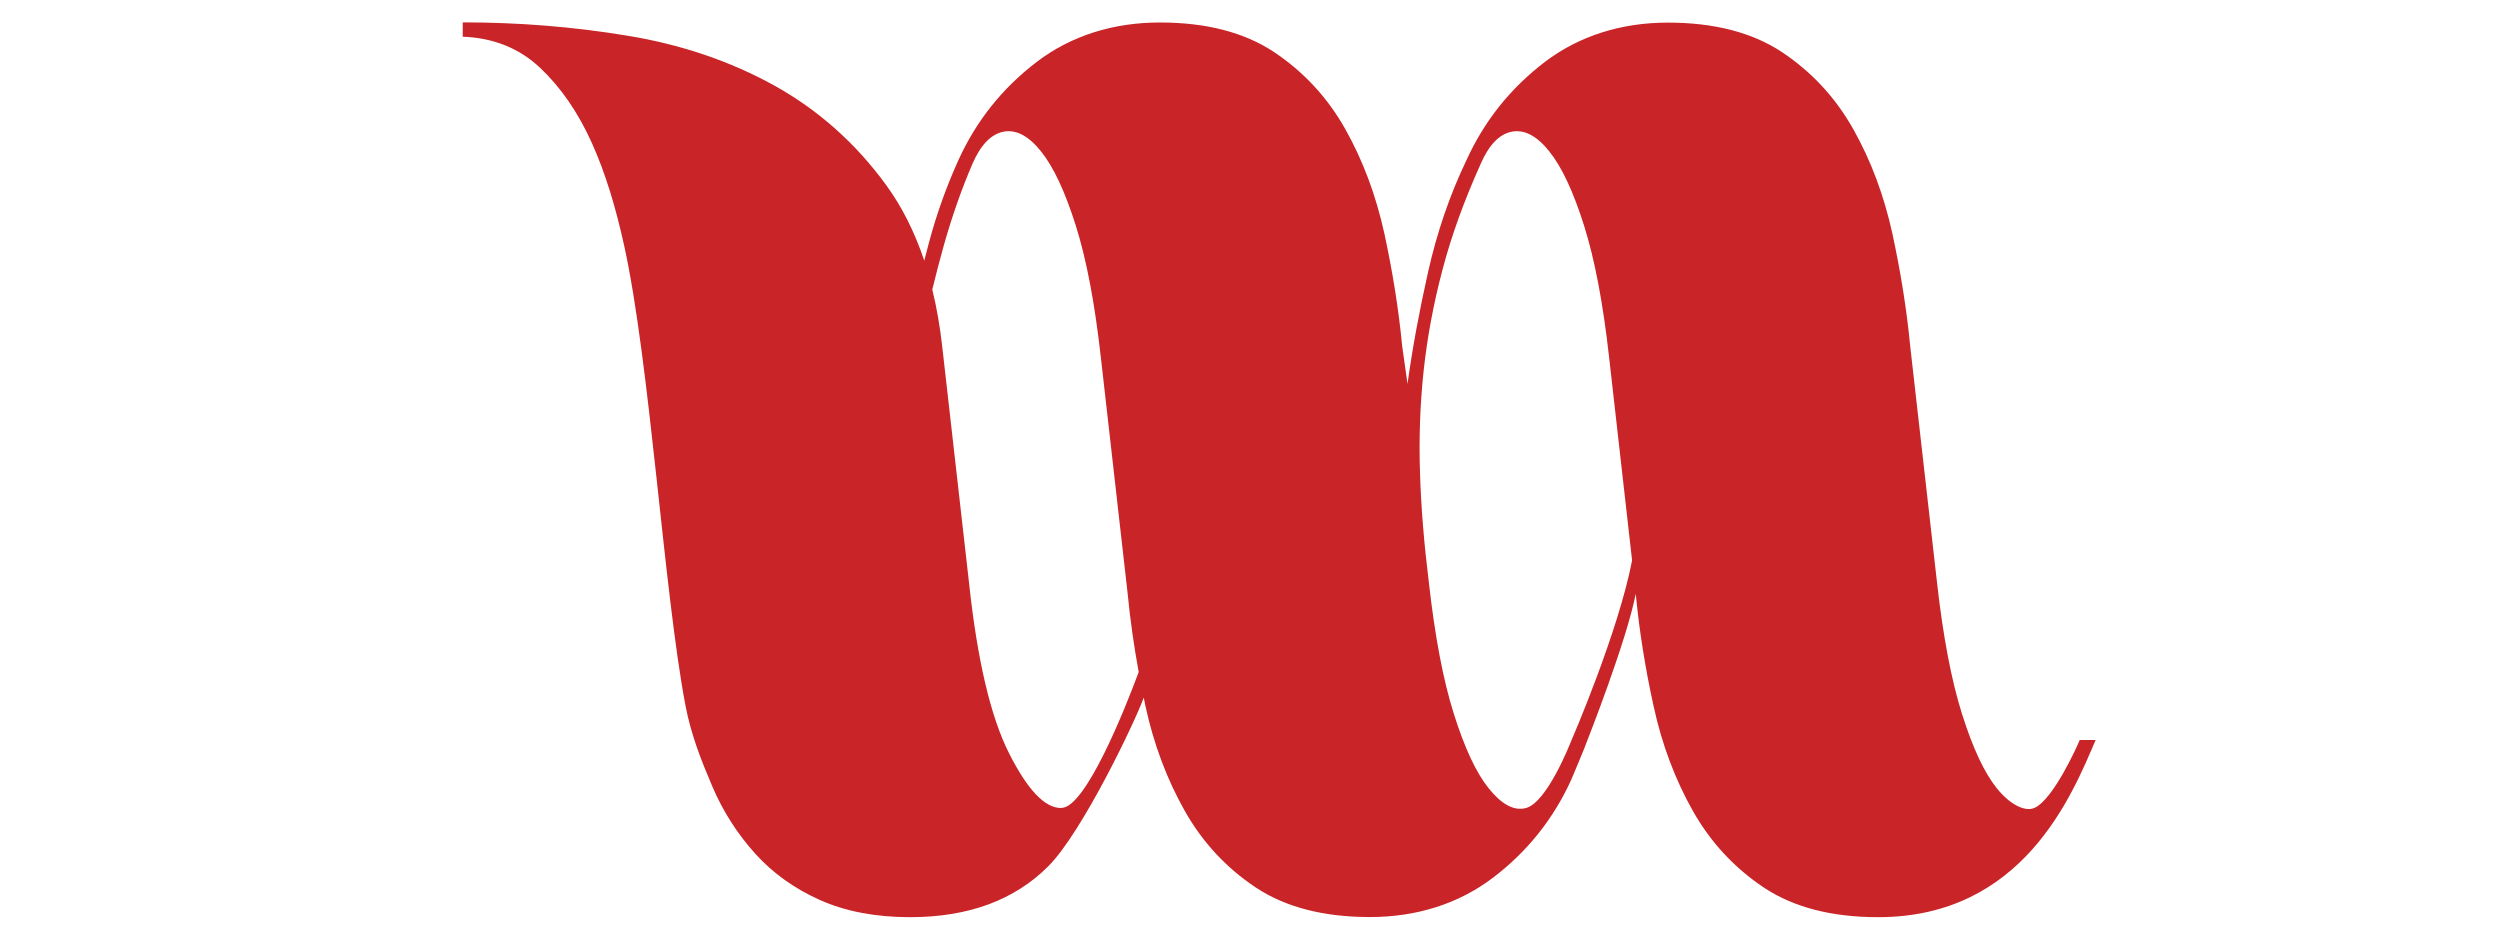<svg width="1024" height="380" viewBox="0 0 1024 380" fill="none" xmlns="http://www.w3.org/2000/svg">
<path d="M851.846 303.108C850.879 305.582 840.922 327.701 833.236 330.95C829.224 332.648 822.989 329.253 817.913 322.898C812.79 316.544 808.053 306.407 803.654 292.485C799.255 278.564 795.872 260.617 793.407 238.644L782.434 141.923C780.984 126.789 778.519 111.413 775.135 95.746C771.703 80.127 766.386 65.817 759.087 52.867C751.789 39.915 742.025 29.438 729.892 21.338C717.711 13.286 702.147 9.26 683.15 9.26C664.154 9.26 646.898 14.644 632.783 25.364C618.669 36.132 607.938 49.568 600.639 65.672C593.824 79.836 588.604 95.115 584.93 111.462C581.256 127.856 578.453 143.087 576.519 157.251L574.344 141.875C572.894 126.741 570.429 111.365 567.045 95.697C563.613 80.078 558.296 65.769 550.998 52.818C543.699 39.867 533.935 29.39 521.802 21.289C509.621 13.237 494.057 9.211 475.06 9.211C456.064 9.211 438.808 14.595 424.694 25.315C410.579 36.084 399.848 49.52 392.55 65.624C387.668 76.392 383.656 87.597 380.514 99.335C379.837 101.857 379.257 104.283 378.58 106.756C374.665 95.115 369.541 84.832 363.016 75.858C350.593 58.784 335.367 45.203 317.386 35.162C299.356 25.17 279.297 18.282 257.11 14.644C234.972 10.957 212.447 9.163 189.535 9.163V15.032C202.199 15.517 212.785 19.785 221.292 27.837C229.8 35.889 236.857 46.173 242.464 58.639C248.071 71.105 252.228 85.074 255.612 100.402C266.246 148.52 271.901 242.379 280.795 289.138C283.067 301.022 287.369 311.839 291.767 322.122C296.166 332.406 302.015 341.525 309.314 349.625C316.613 357.726 325.507 364.031 335.947 368.688C346.436 373.345 358.714 375.673 372.828 375.673C396.658 375.673 415.558 368.688 429.431 354.767C443.303 340.846 464.861 295.735 468.487 285.743C468.728 286.859 468.922 288.023 469.163 289.138C472.547 304.757 477.912 319.067 485.211 332.018C492.51 344.969 502.226 355.446 514.407 363.546C526.588 371.598 542.152 375.624 561.148 375.624C580.145 375.624 597.401 370.24 611.515 359.52C625.63 348.801 636.36 335.316 643.659 319.212C644.626 316.787 649.266 306.018 650.233 303.108C650.233 303.108 666.136 262.848 670.003 243.252C671.453 258.337 673.87 273.617 677.302 289.187C680.685 304.806 686.051 319.115 693.349 332.066C700.648 345.017 710.412 355.494 722.545 363.595C734.726 371.647 750.29 375.673 769.286 375.673C828.644 375.673 848.704 325.712 858.371 303.108H851.797H851.846ZM434.893 330.95C428.077 331.193 420.875 323.529 413.334 308.589C405.794 293.698 400.283 270.367 396.9 238.595L385.927 141.875C385.009 133.629 383.656 125.916 381.867 118.592C383.317 112.626 384.864 106.611 386.604 100.451C389.988 88.47 393.903 77.362 398.302 67.127C401.685 59.318 405.987 54.904 411.063 53.934C416.186 52.964 421.31 55.631 426.385 61.986C431.509 68.34 436.246 78.478 440.645 92.399C445.043 106.32 448.427 124.267 450.892 146.24L461.865 242.961C462.88 253.584 464.426 264.352 466.408 275.266C460.608 290.982 444.657 330.611 434.893 330.902V330.95ZM643.708 303.108C642.741 305.582 633.557 328.622 625.098 330.95C620.071 332.357 614.85 329.253 609.775 322.898C604.651 316.544 599.914 306.407 595.516 292.485C591.117 278.564 587.734 260.617 585.268 238.644C583.335 223.025 582.078 208.134 581.643 193.921C581.16 179.758 581.643 165.837 583.093 152.158C584.543 138.479 587.105 124.655 590.779 110.734C594.404 96.813 599.673 82.261 606.488 67.127C609.872 59.318 614.174 54.904 619.249 53.934C624.373 52.964 629.497 55.631 634.572 61.986C639.696 68.34 644.433 78.478 648.831 92.399C653.23 106.32 656.613 124.267 659.079 146.24L668.504 229.573C662.801 259.113 643.756 303.06 643.756 303.06L643.708 303.108Z" fill="#C92427"/>
</svg>
